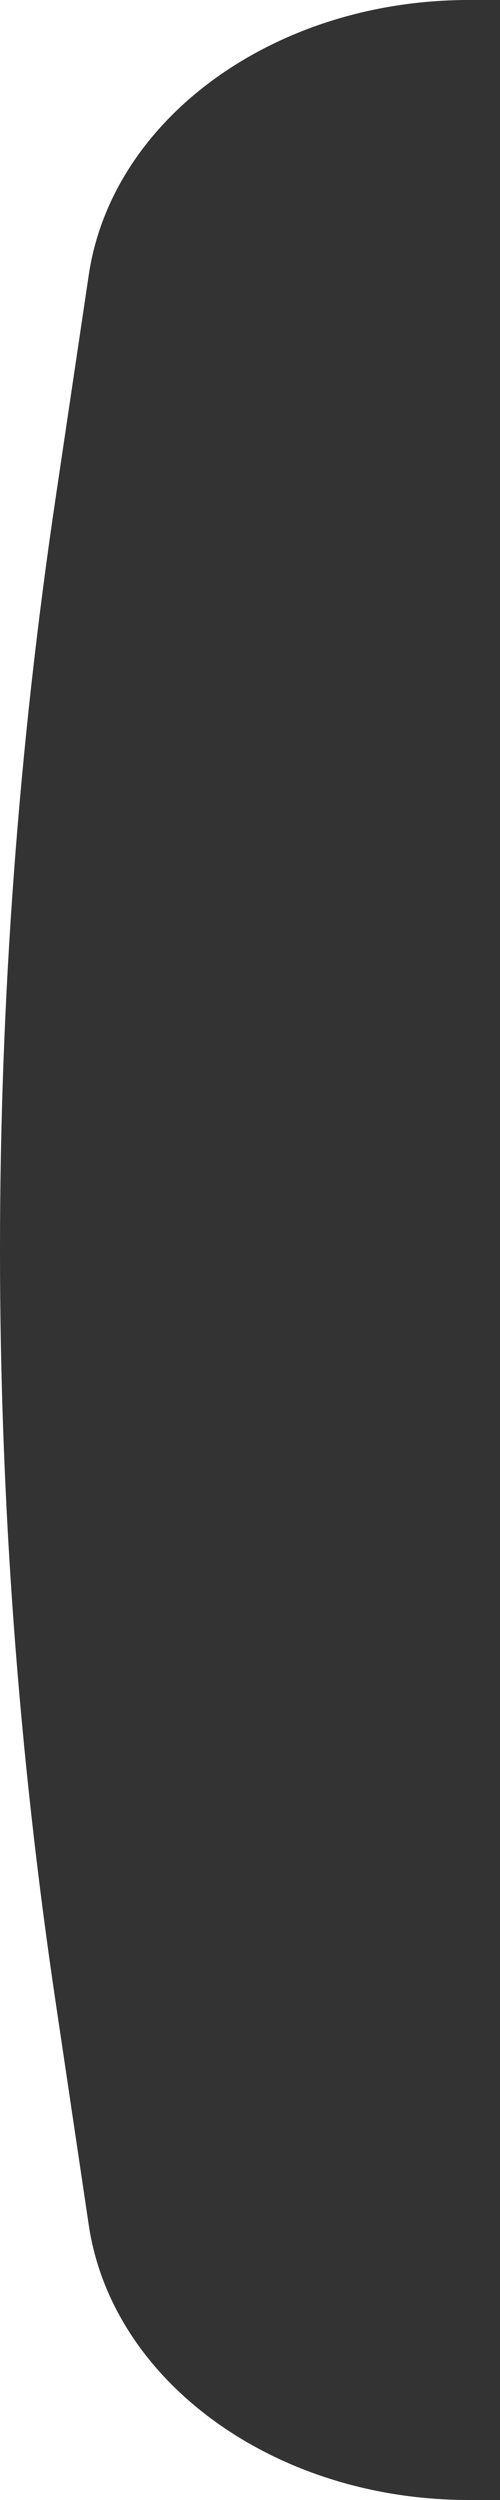<?xml version="1.0" encoding="UTF-8"?> <svg xmlns="http://www.w3.org/2000/svg" width="13" height="65" viewBox="0 0 13 65" fill="none"><rect x="0" y="0" width="13" height="65" fill="#333333" stroke="none"/> <path d="M12.187 0H0V32.477C0.001 25.947 0.484 19.416 1.45 12.921L2.308 7.146C2.915 3.067 7.155 0 12.187 0Z" fill="white"></path> <path d="M12.187 65C7.155 65 2.915 61.933 2.308 57.854L1.45 52.079C0.484 45.584 0.001 39.053 0 32.523V65H12.187Z" fill="white"></path> </svg> 